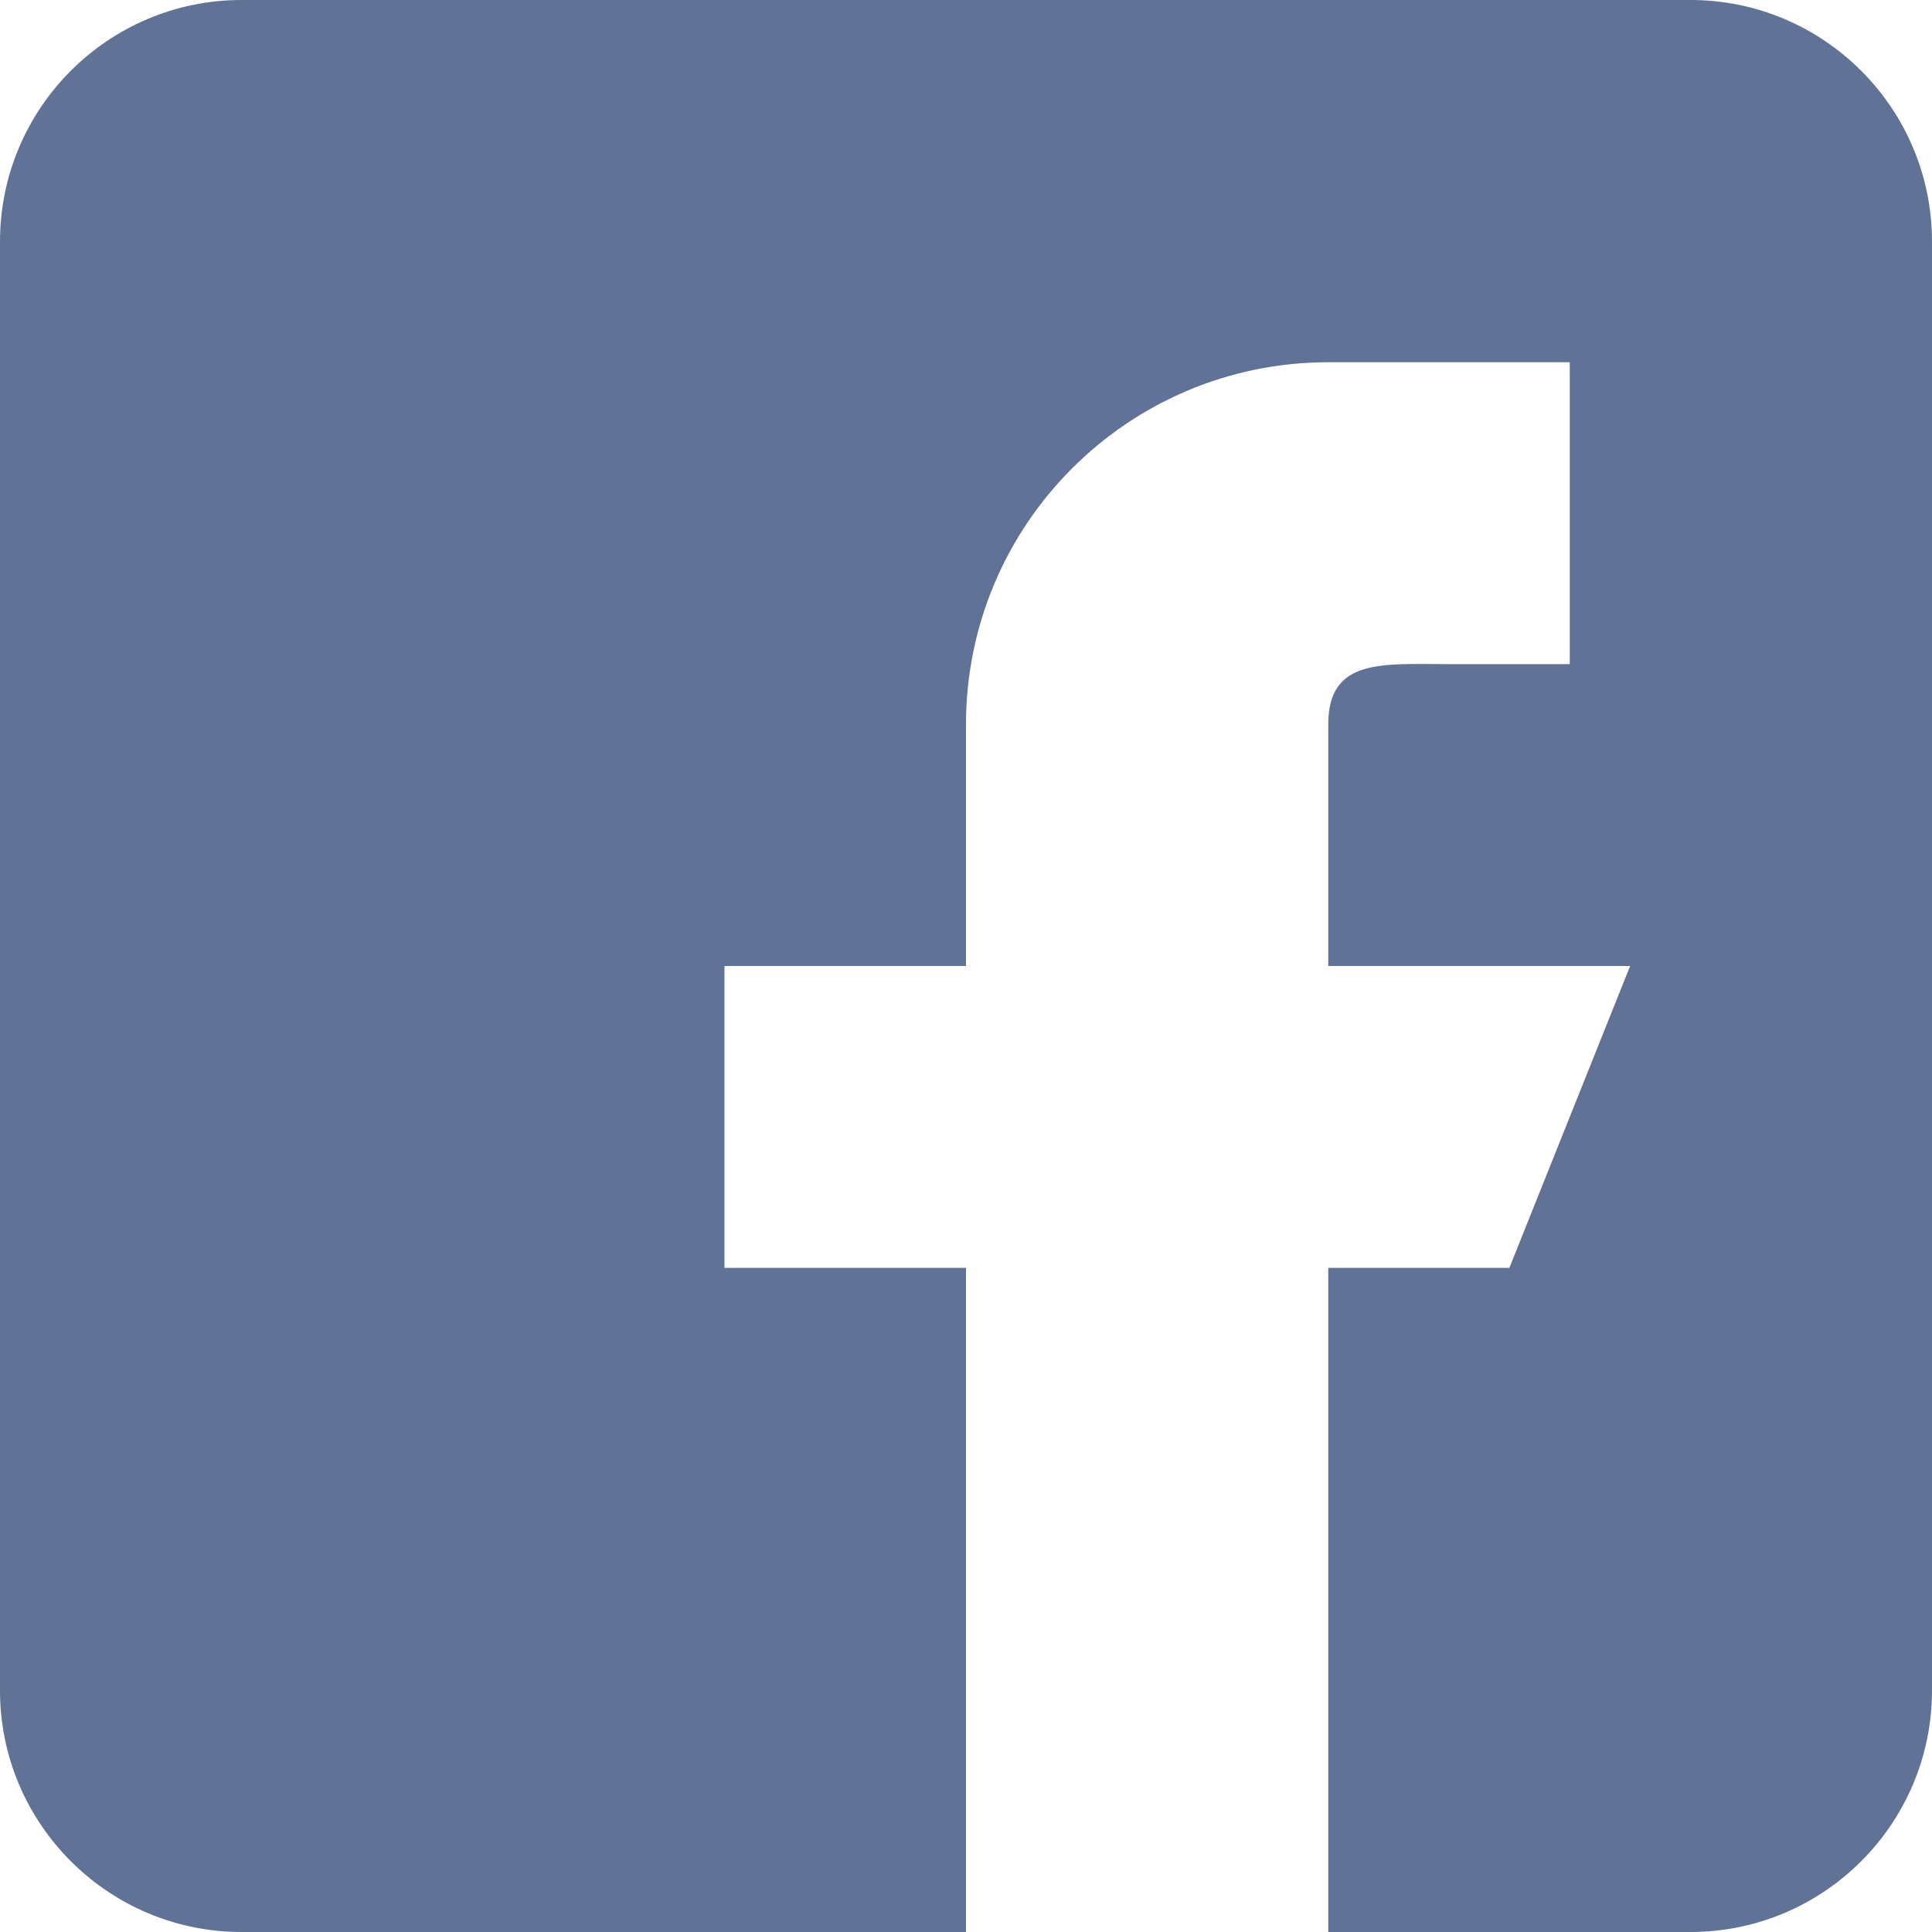 <svg xmlns="http://www.w3.org/2000/svg" width="20" height="20" fill="none" viewBox="0 0 20 20">
    <path fill="#607397" d="M17.5 0h-15C1.121 0 0 1.121 0 2.5v15C0 18.879 1.121 20 2.5 20H10v-6.875H7.5V10H10V7.5c0-2.071 1.679-3.75 3.75-3.75h2.5v3.125H15c-.69 0-1.25-.065-1.25.625V10h3.125l-1.25 3.125H13.75V20h3.75c1.379 0 2.5-1.121 2.5-2.5v-15C20 1.121 18.879 0 17.5 0z"/>
</svg>
